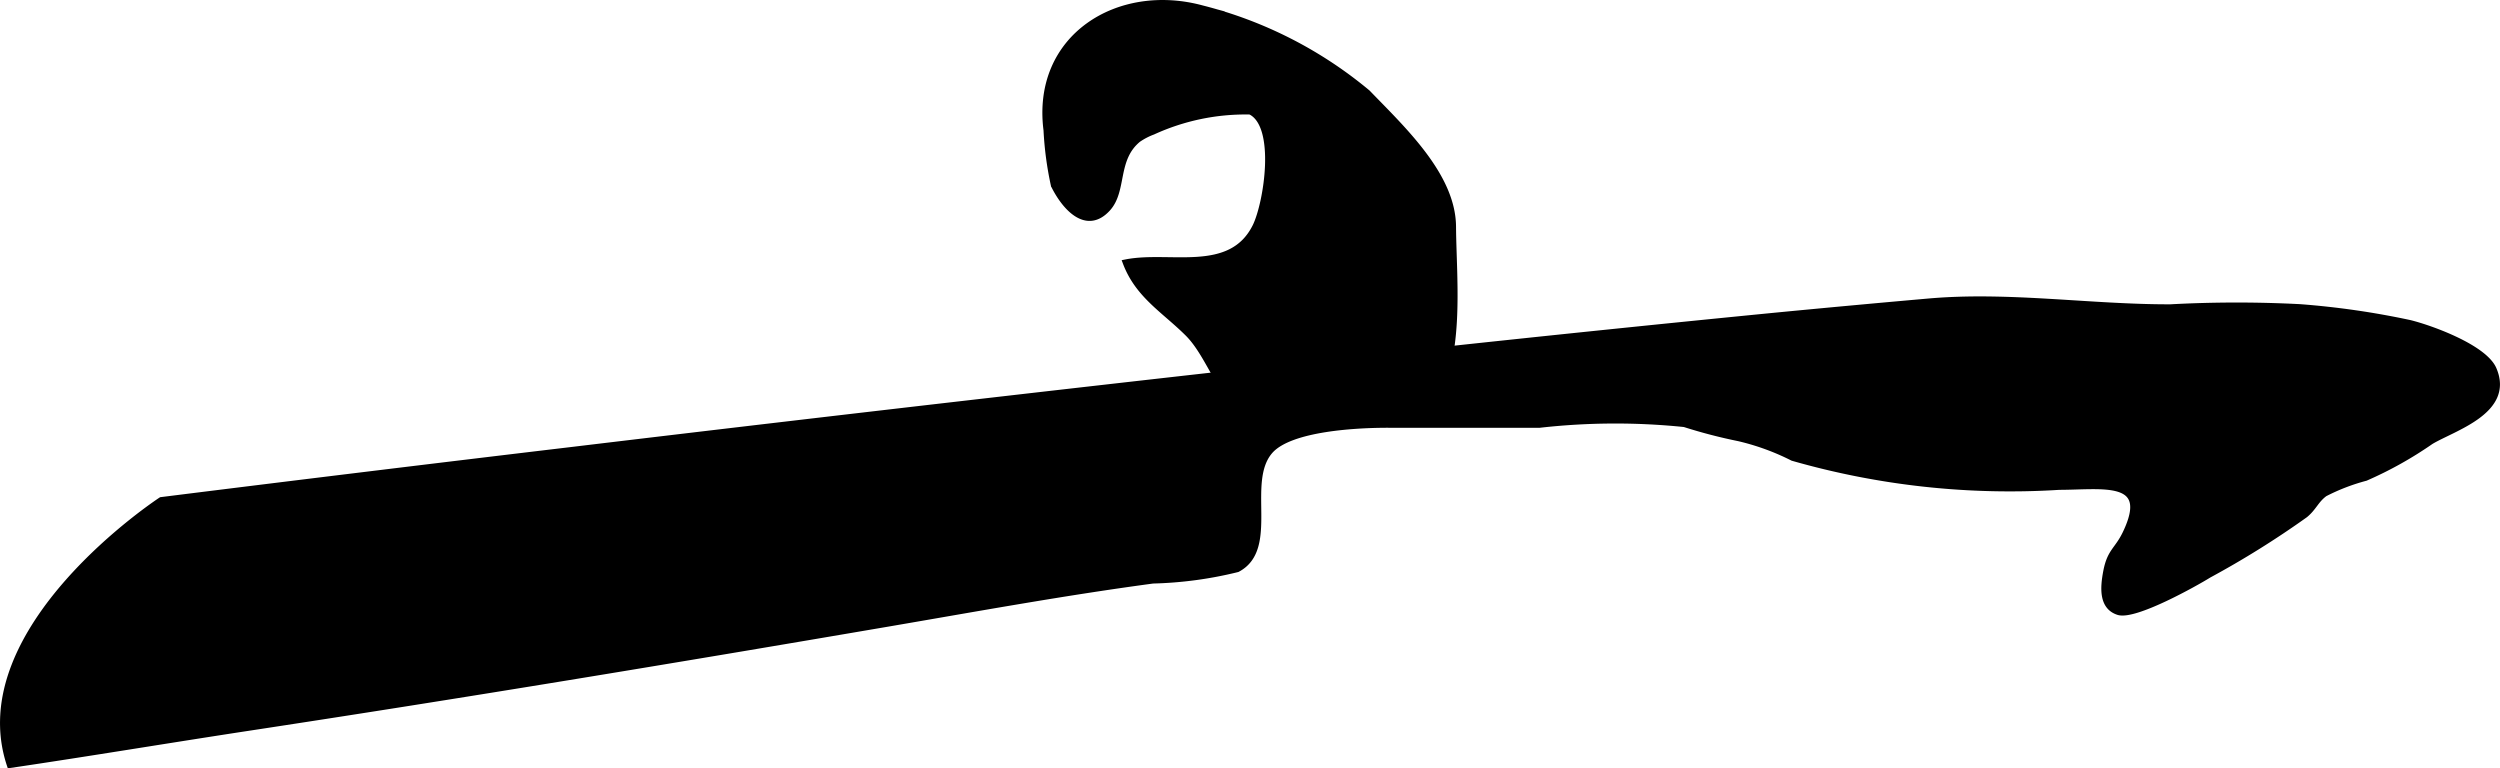 <?xml version="1.0" encoding="UTF-8"?>
<svg xmlns="http://www.w3.org/2000/svg"
     version="1.1"
     width="21.311mm"
     height="6.55mm"
     viewBox="0 0 60.409 18.566">
   <defs>
      <style type="text/css"><![CDATA[
      .a {
        stroke: #000;
        stroke-miterlimit: 10;
        stroke-width: 0.15px;
        fill-rule: evenodd;
      }
    ]]></style>
   </defs>
   <path class="a"
         d="M3.895,12.086q4.975-.622,9.954-1.215,10.258-1.231,20.529-2.361,4.25-.461,8.504-.879,1.863-.18,3.727-.344c1.931-.169,3.895.145,5.835.141a29.611,29.611,0,0,1,3.129-.004,19.732,19.732,0,0,1,2.658.384c.531.132,1.799.598,2.021,1.116.43,1.005-.962,1.409-1.516,1.74a9.263,9.263,0,0,1-1.575.88,4.858,4.858,0,0,0-.988.38c-.214.156-.266.342-.475.513a22.178,22.178,0,0,1-2.328,1.453c-.325.202-1.788,1.022-2.183.895-.395-.127-.367-.58-.288-.987.096-.486.268-.5.466-.913.651-1.362-.557-1.125-1.604-1.124a19.043,19.043,0,0,1-6.442-.7,5.782,5.782,0,0,0-1.303-.475,12.359,12.359,0,0,1-1.313-.342,16.324,16.324,0,0,0-3.499.017c-1.215,0-2.431.002-3.646,0-.72-.002-2.38.069-2.873.636-.652.75.162,2.355-.787,2.853a9.434,9.434,0,0,1-2.041.275c-2.116.284-4.239.671-6.346,1.032-5.181.886-10.372,1.746-15.569,2.536-1.902.291-3.798.607-5.702.889C-.857,15.192,3.895,12.086,3.895,12.086Z"/>
   <path class="a"
         d="M27.859,3.179a1.625,1.625,0,0,0-.36.187c-.582.478-.337,1.233-.737,1.671-.511.56-1.036-.036-1.294-.561a8.134,8.134,0,0,1-.178-1.331c-.288-2.247,1.734-3.49,3.754-2.941a10.109,10.109,0,0,1,3.998,2.038c.861.891,2.057,2.005,2.066,3.233.01,1.351.241,3.267-.586,4.448-.759.133-1.574-.046-2.344.028-.608.058-1.31.379-1.907.102-.767-.356-.999-1.43-1.565-1.996-.569-.568-1.203-.921-1.502-1.714,1.06-.211,2.538.332,3.135-.871.274-.554.576-2.446-.127-2.78A5.368,5.368,0,0,0,27.859,3.179Z"/>
</svg>
